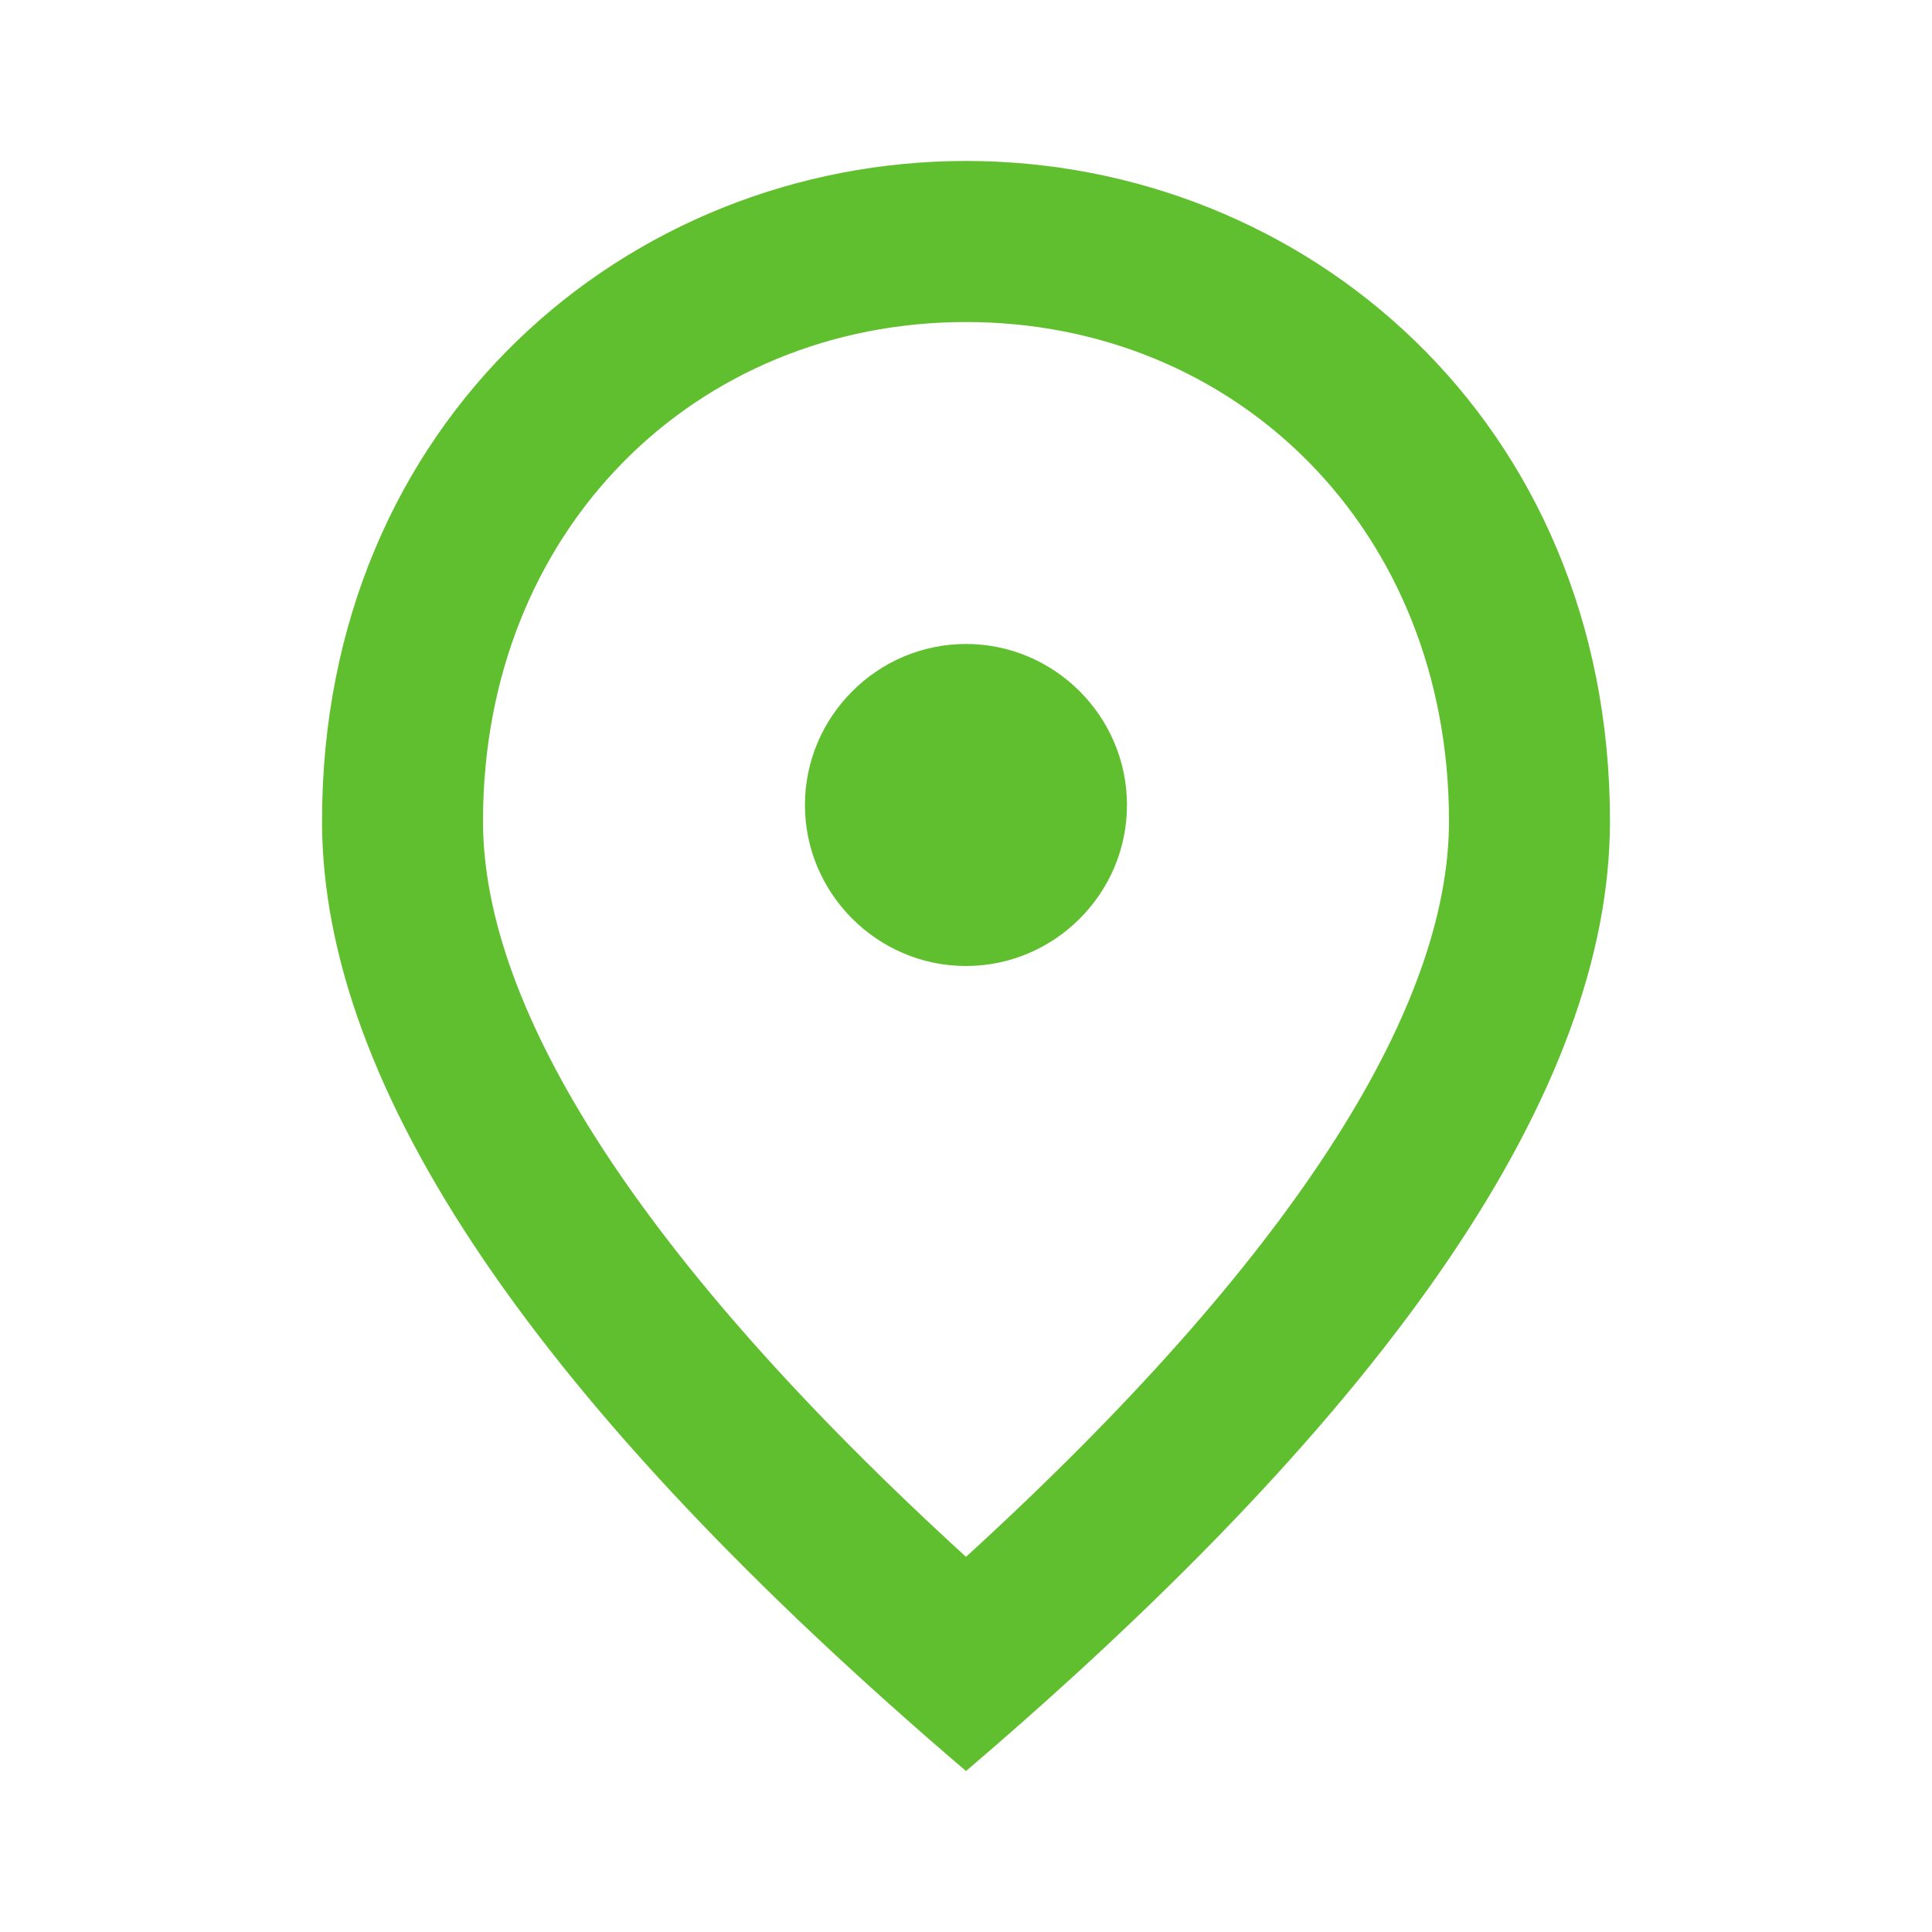 <?xml version="1.0" encoding="UTF-8"?> <svg xmlns="http://www.w3.org/2000/svg" width="22" height="22" viewBox="0 0 22 22" fill="none"> <g clip-path="url(#clip0_519_1214)"> <path d="M11 11C9.992 11 9.166 10.175 9.166 9.167C9.166 8.158 9.992 7.333 11 7.333C12.008 7.333 12.833 8.158 12.833 9.167C12.833 10.175 12.008 11 11 11ZM16.5 9.35C16.5 6.022 14.071 3.667 11 3.667C7.929 3.667 5.5 6.022 5.5 9.35C5.5 11.495 7.287 14.337 11 17.728C14.712 14.337 16.5 11.495 16.5 9.35ZM11 1.833C14.85 1.833 18.333 4.785 18.333 9.35C18.333 12.393 15.886 15.996 11 20.167C6.114 15.996 3.667 12.393 3.667 9.35C3.667 4.785 7.15 1.833 11 1.833Z" fill="#60BF2E"></path> </g> <defs> <clipPath id="clip0_519_1214"> <rect width="22" height="22" fill="white"></rect> </clipPath> </defs> </svg> 